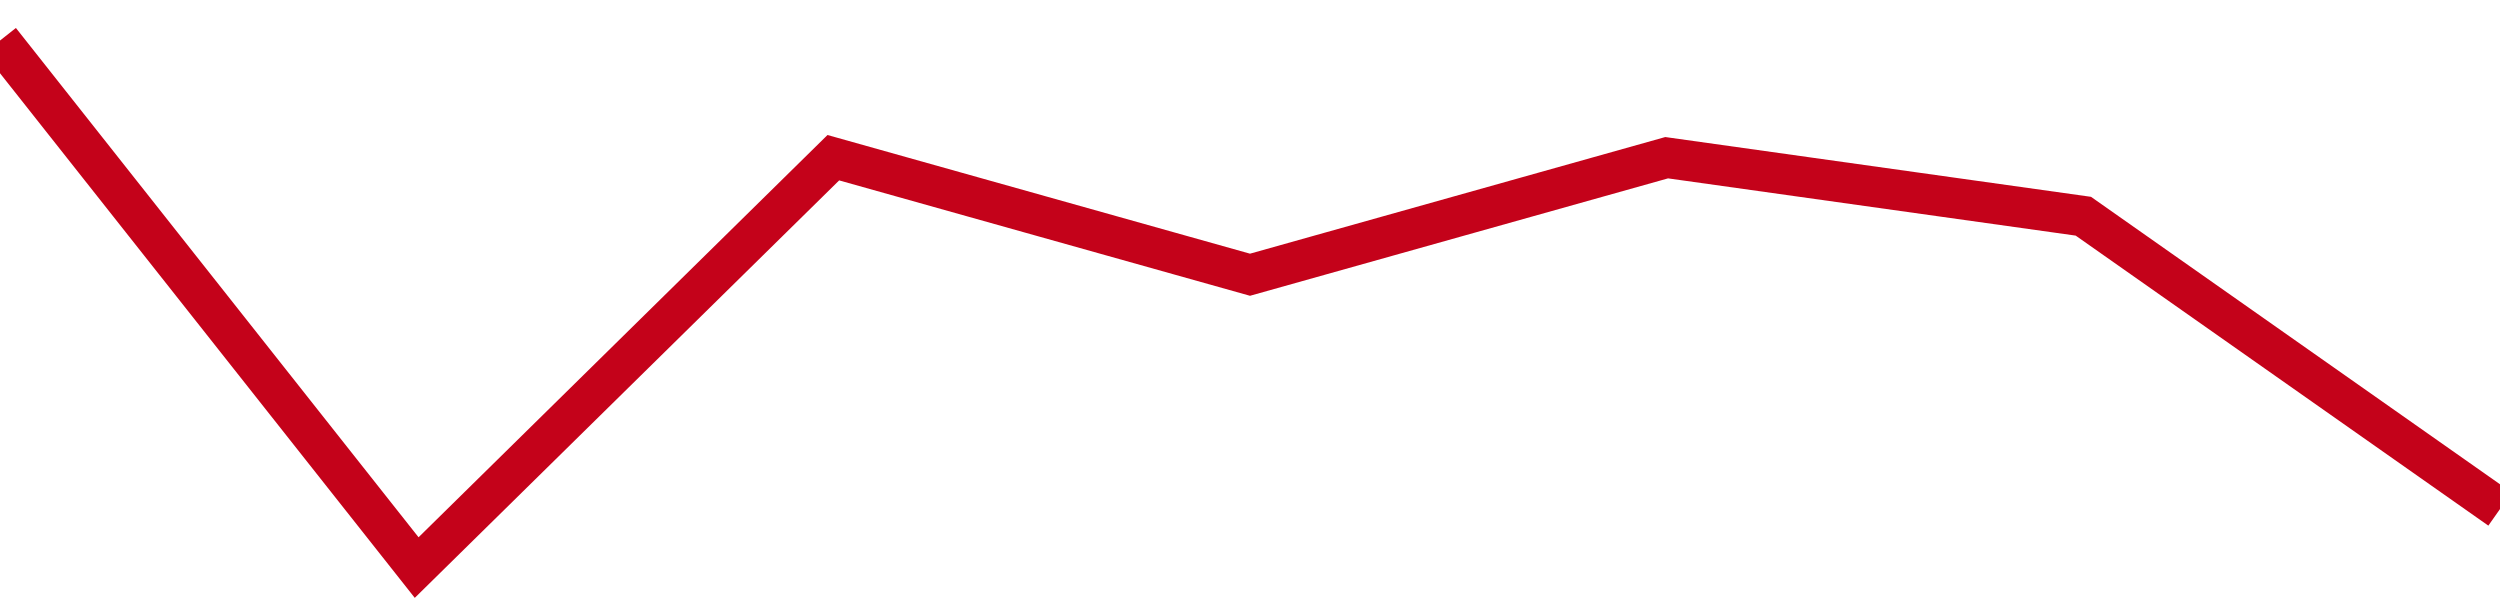 <!-- Generated with https://github.com/jxxe/sparkline/ --><svg viewBox="0 0 185 45" class="sparkline" xmlns="http://www.w3.org/2000/svg"><path class="sparkline--fill" d="M 0 3 L 0 3 L 30.833 42 L 61.667 11.67 L 92.5 20.33 L 123.333 11.67 L 154.167 16 L 185 37.67 V 45 L 0 45 Z" stroke="none" fill="none" ></path><path class="sparkline--line" d="M 0 3 L 0 3 L 30.833 42 L 61.667 11.67 L 92.5 20.33 L 123.333 11.67 L 154.167 16 L 185 37.67" fill="none" stroke-width="3" stroke="#C4021A" ></path></svg>